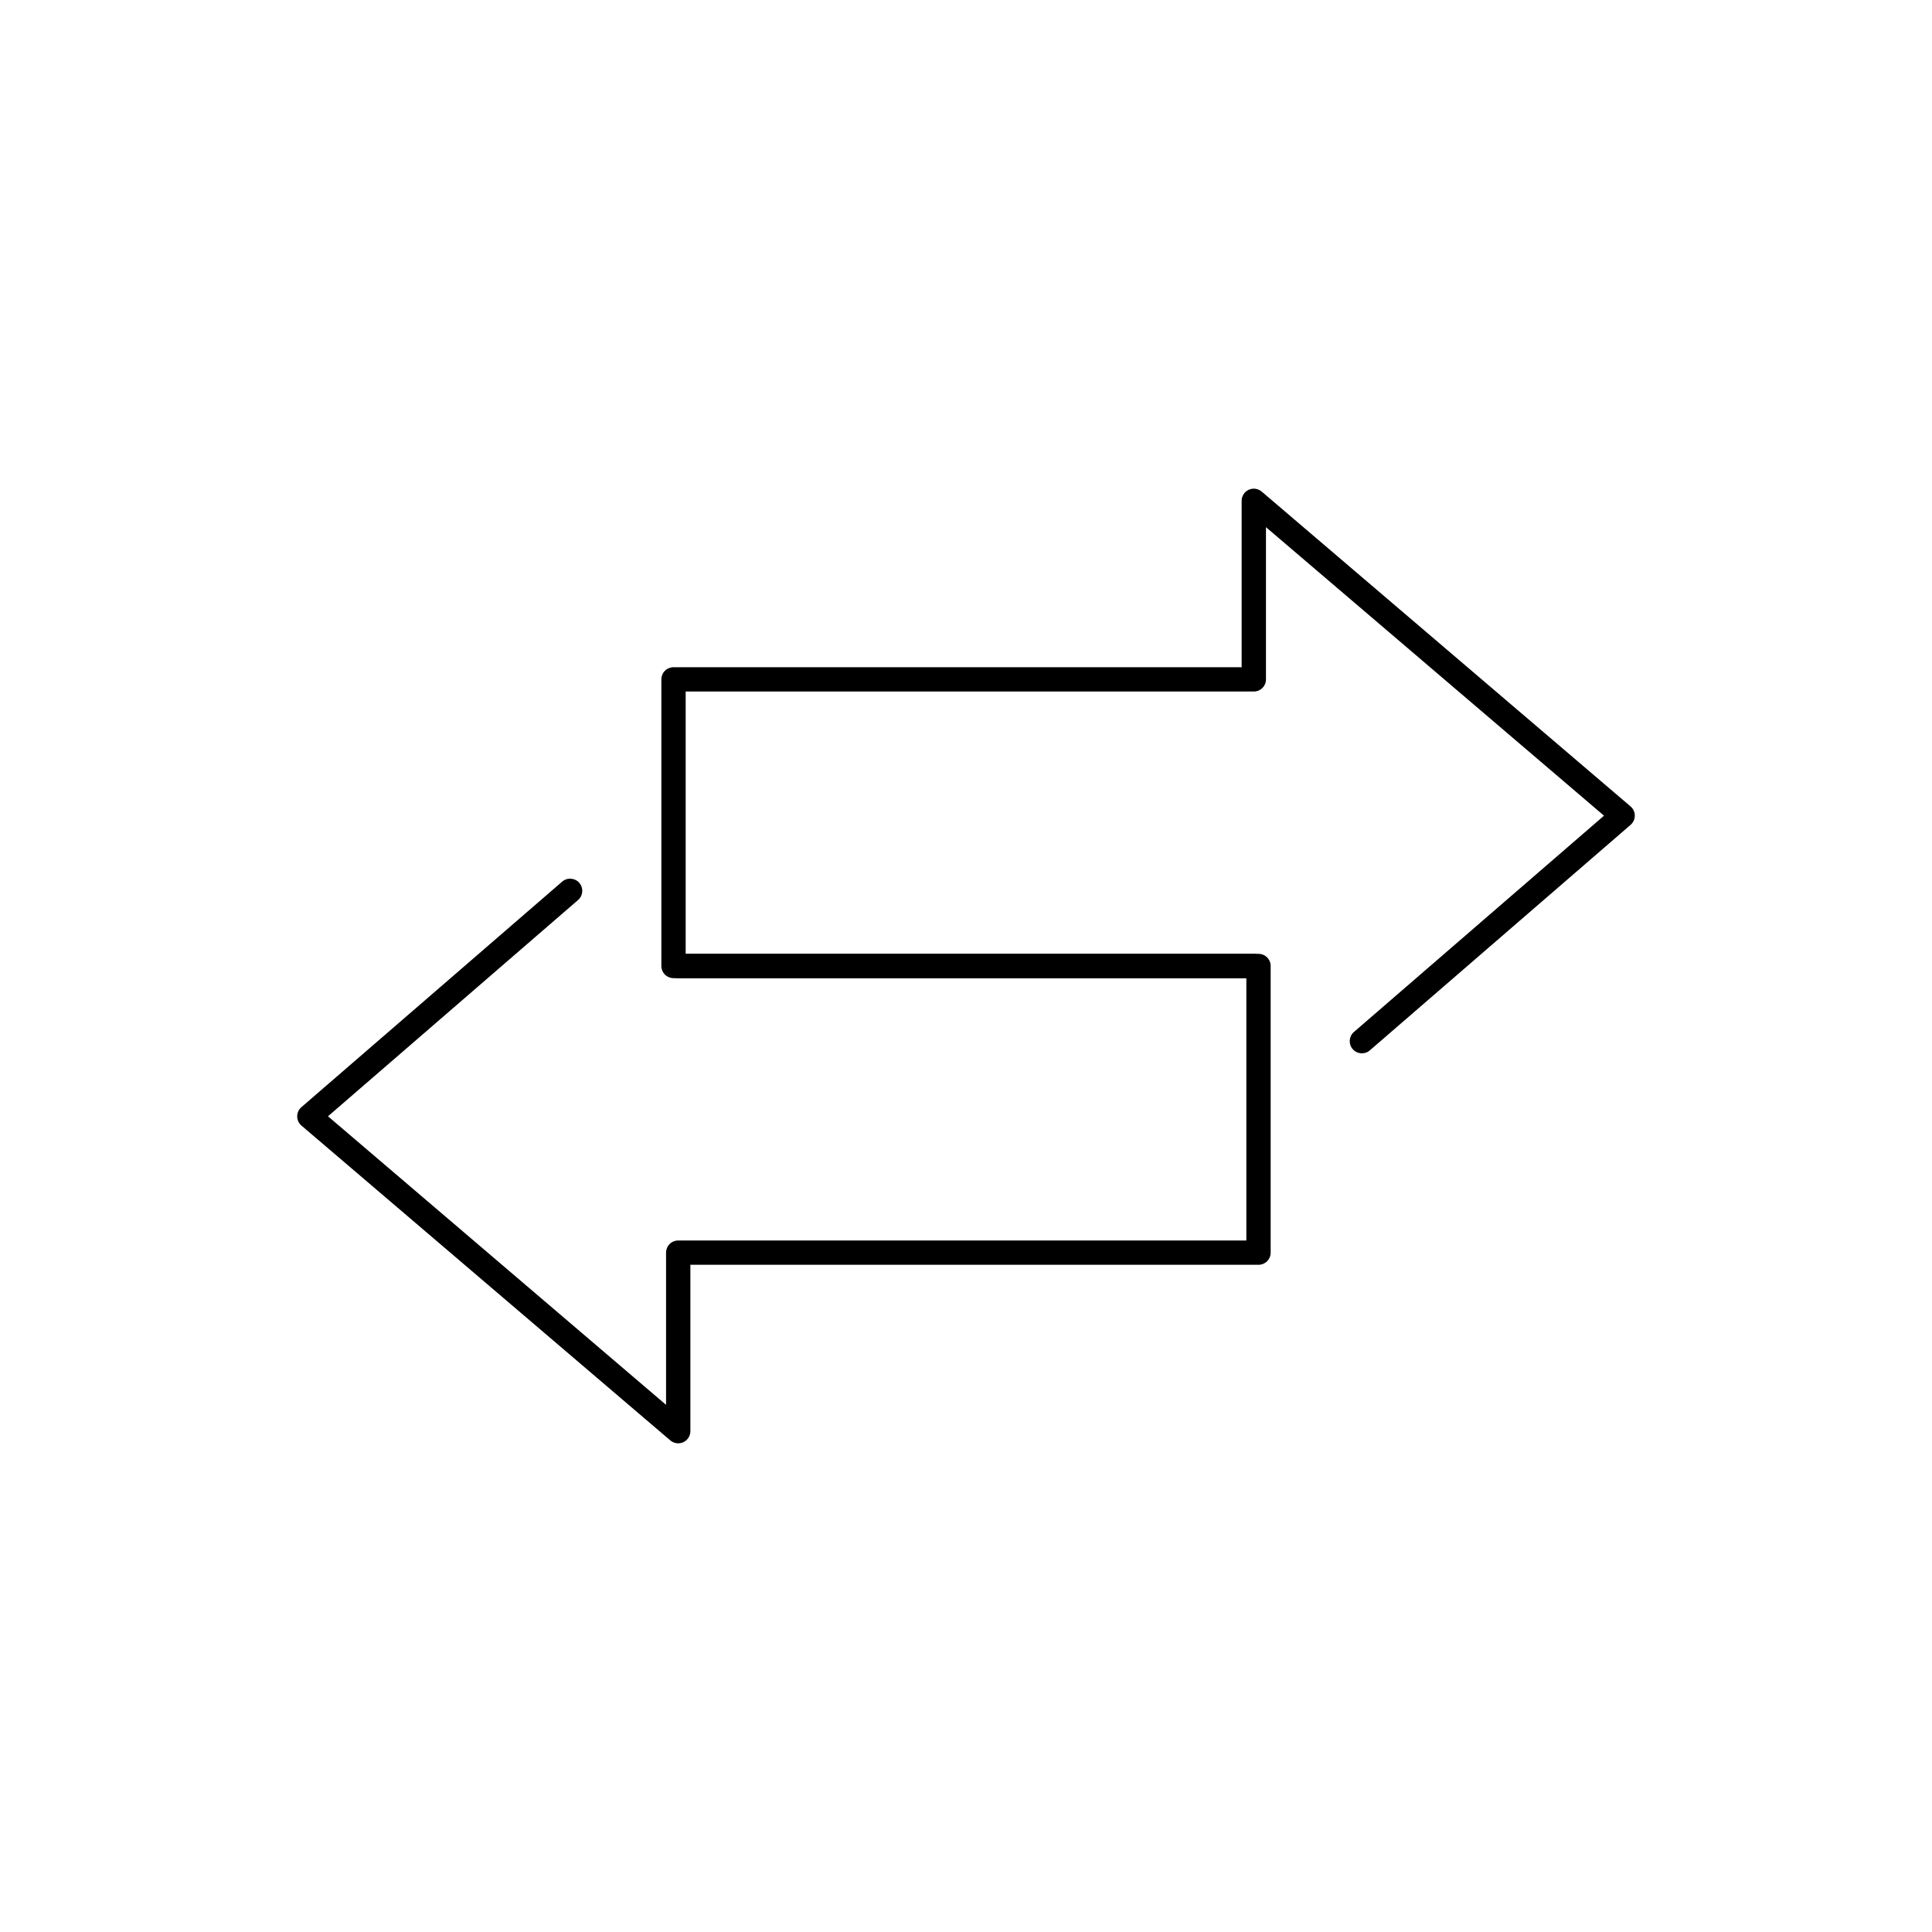 <svg xml:space="preserve" style="enable-background:new 0 0 1000 1000;" viewBox="0 0 1000 1000" y="0px" x="0px" xmlns:xlink="http://www.w3.org/1999/xlink" xmlns="http://www.w3.org/2000/svg" id="Layer_1" version="1.1">
<style type="text/css">
	.st0{fill:#FFB655;}
	.st1{fill:#FFFFFF;}
	.st2{fill:#00C16B;}
	.st3{fill:#F9F9F9;}
	.st4{fill:#1A171B;}
	.st5{display:none;}
	.st6{display:inline;fill:none;stroke:#000000;stroke-width:3;stroke-linecap:round;stroke-linejoin:round;stroke-miterlimit:10;}
	.st7{display:inline;}
	.st8{fill:none;stroke:#000000;stroke-width:3;stroke-linecap:round;stroke-linejoin:round;stroke-miterlimit:10;}
	.st9{display:none;fill:none;stroke:#000000;stroke-width:3;stroke-linecap:round;stroke-linejoin:round;stroke-miterlimit:10;}
	.st10{fill:url(#SVGID_1_);}
	.st11{fill:url(#SVGID_2_);}
	.st12{fill:url(#SVGID_3_);}
	.st13{fill:url(#SVGID_4_);}
	.st14{fill:url(#SVGID_5_);}
	.st15{fill:url(#SVGID_6_);}
	.st16{fill:url(#SVGID_7_);}
	.st17{fill:url(#SVGID_8_);}
	.st18{fill:url(#SVGID_9_);}
	.st19{fill:url(#SVGID_10_);}
	.st20{fill:url(#SVGID_11_);}
	.st21{fill:url(#SVGID_12_);}
	.st22{fill:url(#SVGID_13_);}
	.st23{fill:url(#SVGID_14_);}
	.st24{fill:url(#SVGID_15_);}
	.st25{fill:url(#SVGID_16_);}
	.st26{fill:url(#SVGID_17_);}
	.st27{fill:url(#SVGID_18_);}
	.st28{fill:url(#SVGID_19_);}
	.st29{fill:url(#SVGID_20_);}
	.st30{fill:url(#SVGID_21_);}
	.st31{fill:url(#SVGID_22_);}
	.st32{fill:url(#SVGID_23_);}
	.st33{fill:url(#SVGID_24_);}
	.st34{fill:url(#SVGID_25_);}
	.st35{fill:url(#SVGID_26_);}
	.st36{fill:url(#SVGID_27_);}
	.st37{fill:url(#SVGID_28_);}
	.st38{fill:url(#SVGID_29_);}
	.st39{fill:url(#SVGID_30_);}
	.st40{fill:url(#SVGID_31_);}
	.st41{fill:url(#SVGID_32_);}
</style>
<g>
	<path d="M290.98,456.33L156,573.07c-1.39,1.21-2.18,2.94-2.17,4.78c0,1.84,0.8,3.57,2.21,4.76l190.92,162.95
		c1.86,1.59,4.5,1.95,6.72,0.93c2.22-1.02,3.66-3.27,3.66-5.71v-86.13H651.4c1.68,0,3.26-0.65,4.45-1.84
		c1.19-1.19,1.84-2.77,1.84-4.45V500c0-1.68-0.65-3.26-1.84-4.45c-1.19-1.19-2.77-1.84-4.45-1.84H351.04
		c-3.47,0-6.29,2.82-6.29,6.29c0,3.47,2.82,6.29,6.29,6.29l294.07,0v135.78l-294.07,0c-1.66,0-3.28,0.67-4.45,1.84
		c-1.17,1.17-1.84,2.79-1.84,4.45v78.78L169.77,577.79l129.44-111.95c2.63-2.27,2.92-6.24,0.64-8.87
		C297.58,454.35,293.61,454.06,290.98,456.33L290.98,456.33z"></path>
	<path d="M709.02,543.67L844,426.93c1.39-1.21,2.18-2.94,2.17-4.78c0-1.84-0.8-3.57-2.21-4.76L653.05,254.44
		c-1.86-1.59-4.5-1.95-6.72-0.93c-2.22,1.02-3.66,3.27-3.66,5.71v86.13H348.61c-1.66,0-3.28,0.67-4.45,1.84
		c-1.17,1.17-1.84,2.79-1.84,4.45V500c0,1.66,0.67,3.28,1.84,4.45c1.17,1.17,2.79,1.84,4.45,1.84h300.36c3.47,0,6.29-2.82,6.29-6.29
		c0-3.47-2.82-6.29-6.29-6.29l-294.07,0V357.93h294.07c1.68,0,3.26-0.65,4.45-1.84c1.19-1.19,1.84-2.77,1.84-4.45v-78.78
		L830.23,422.2L700.79,534.15c-2.63,2.27-2.92,6.25-0.64,8.87C702.42,545.66,706.39,545.94,709.02,543.67L709.02,543.67z"></path>
</g>
</svg>
